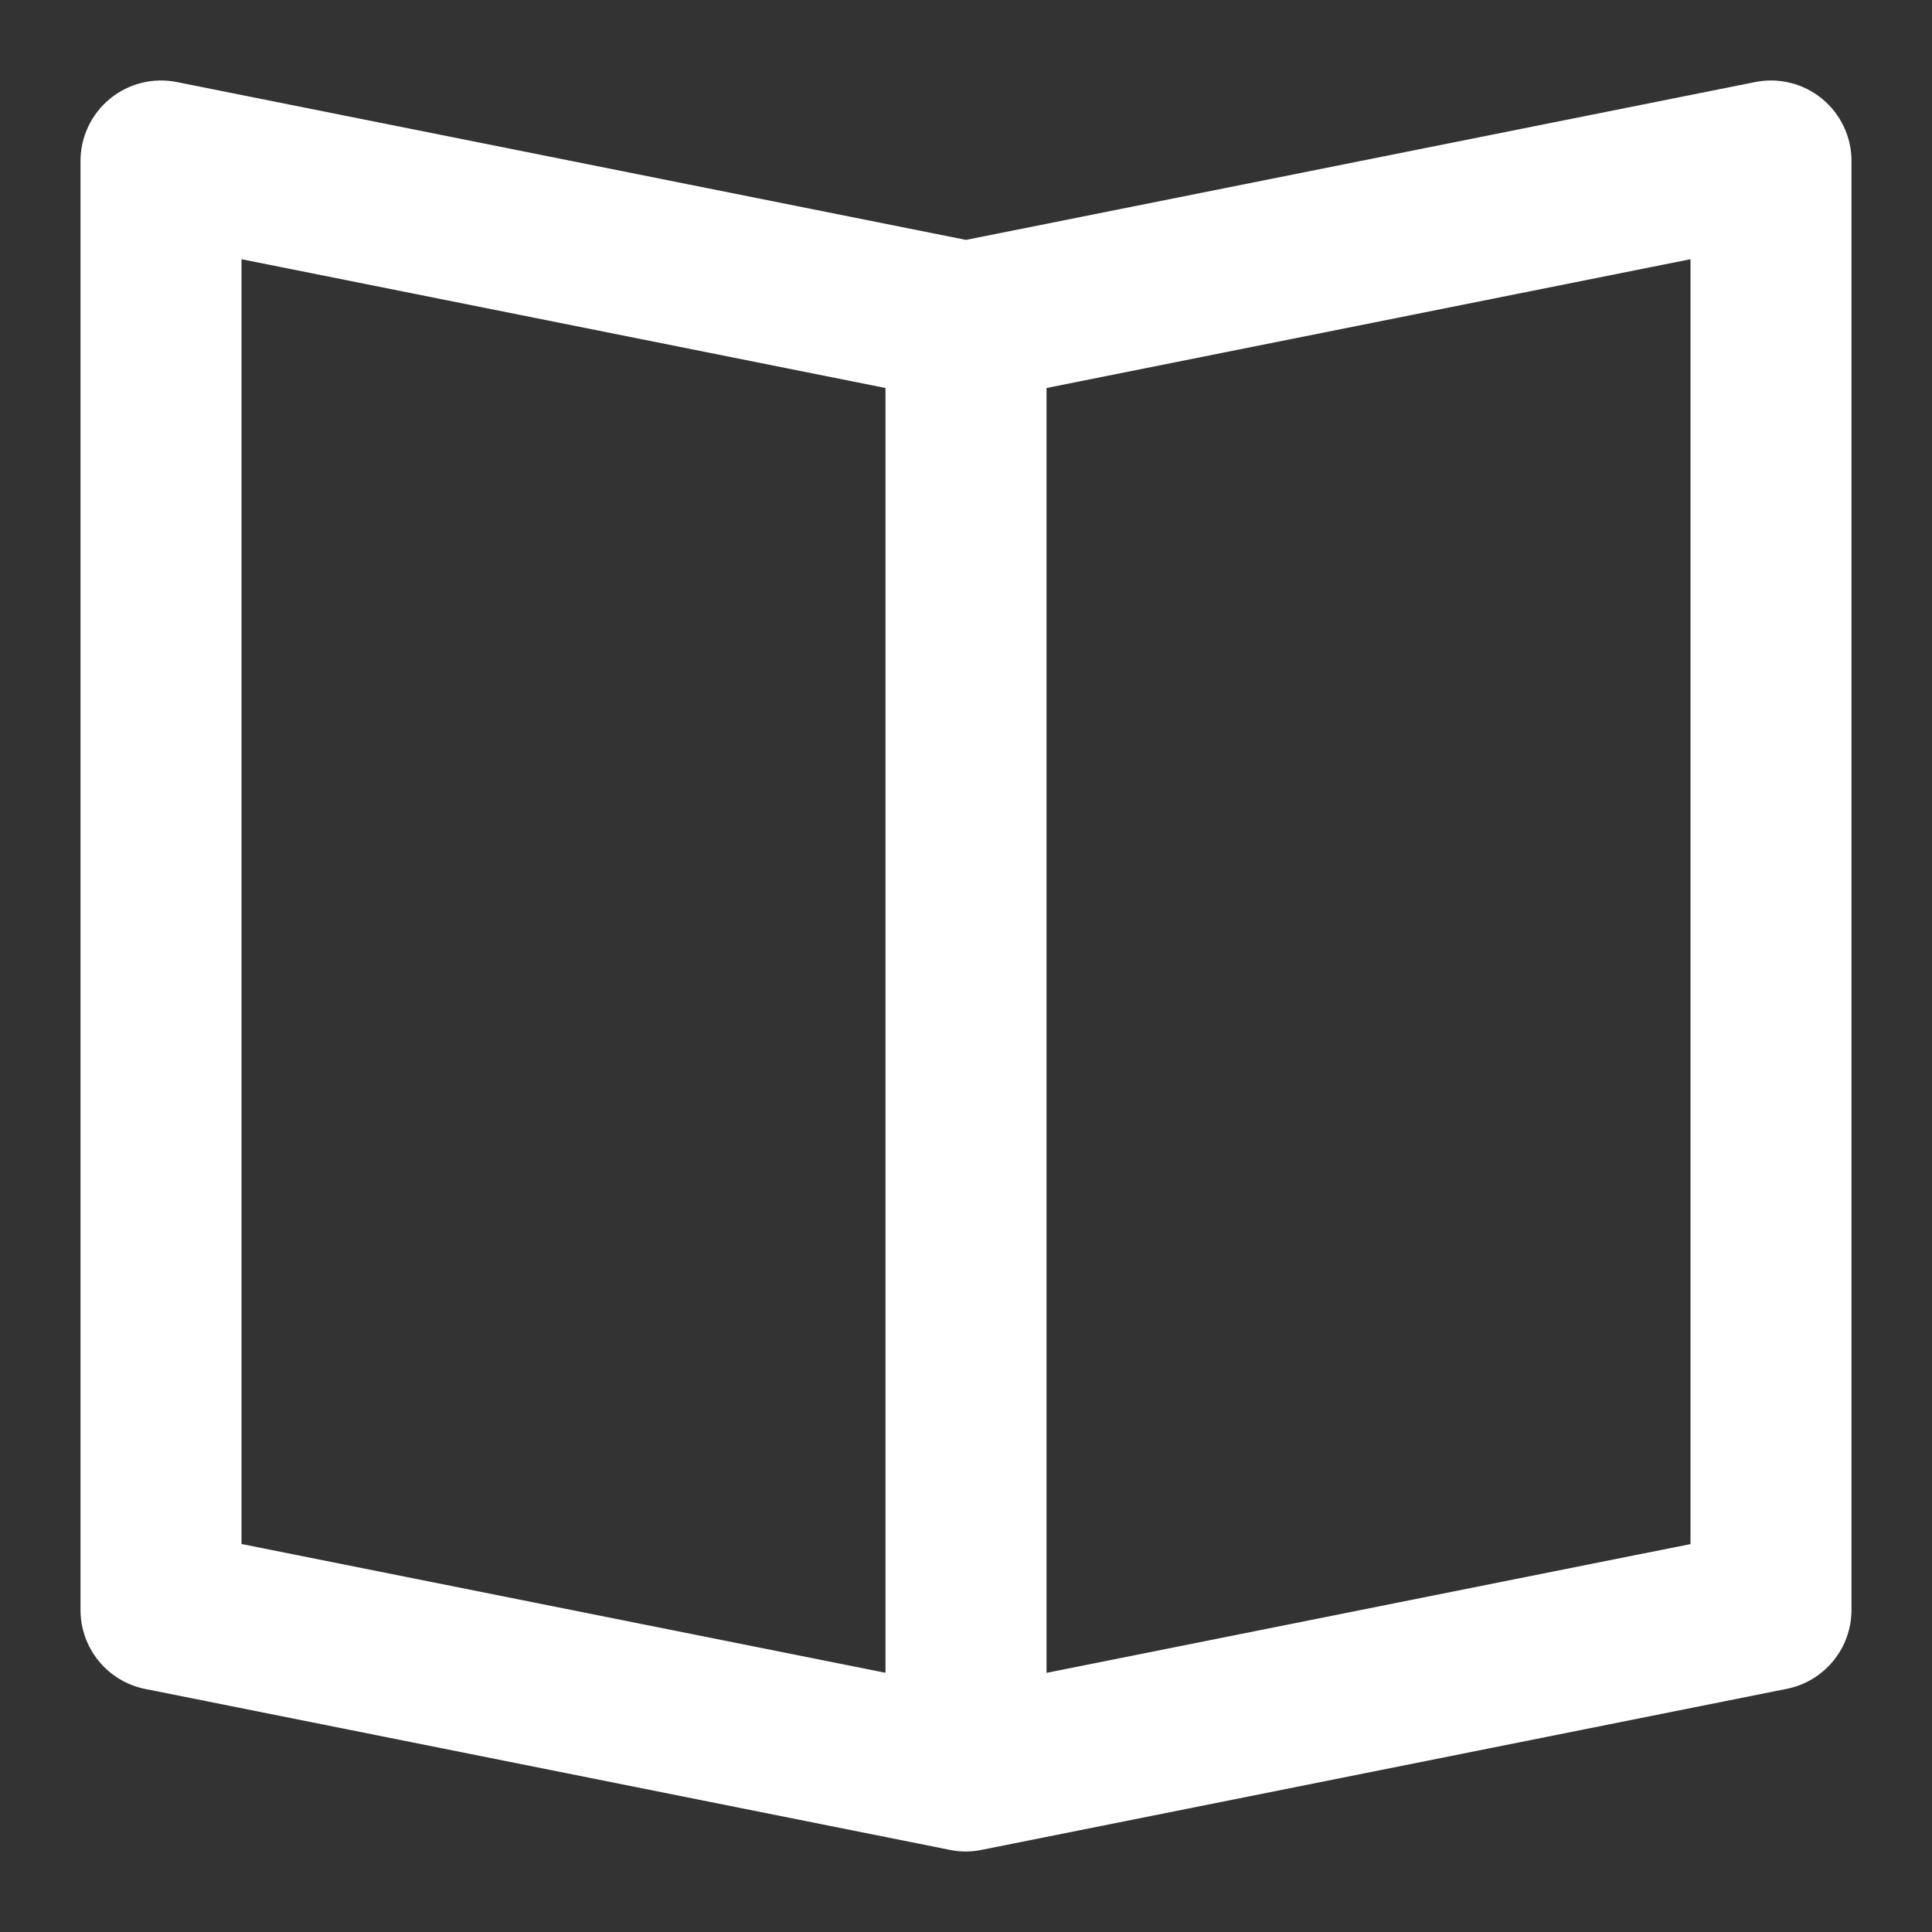 <svg width="70" height="70" viewBox="0 0 70 70" fill="none" xmlns="http://www.w3.org/2000/svg">
<rect x="0" y="0" width="70" height="70" fill="#333333" stroke="none"/>
<path d="M63.583 2.975L35 8.692L6.417 2.975C5.993 2.888 5.555 2.897 5.135 3.001C4.715 3.104 4.324 3.3 3.989 3.574C3.654 3.847 3.384 4.192 3.198 4.583C3.013 4.974 2.917 5.401 2.917 5.833V58.333C2.917 59.006 3.149 59.657 3.574 60.178C3.999 60.699 4.591 61.057 5.25 61.192L34.417 67.025C34.794 67.103 35.183 67.103 35.56 67.025L64.727 61.192C65.39 61.062 65.987 60.706 66.417 60.185C66.847 59.663 67.082 59.009 67.083 58.333V5.833C67.084 5.401 66.987 4.974 66.802 4.583C66.617 4.192 66.347 3.847 66.012 3.574C65.677 3.3 65.285 3.104 64.865 3.001C64.445 2.897 64.007 2.888 63.583 2.975ZM8.75 9.392L32.083 14.058V60.608L8.75 55.942V9.392ZM61.25 55.945L37.917 60.611V14.058L61.25 9.392V55.945Z" fill="white"/>
</svg>

